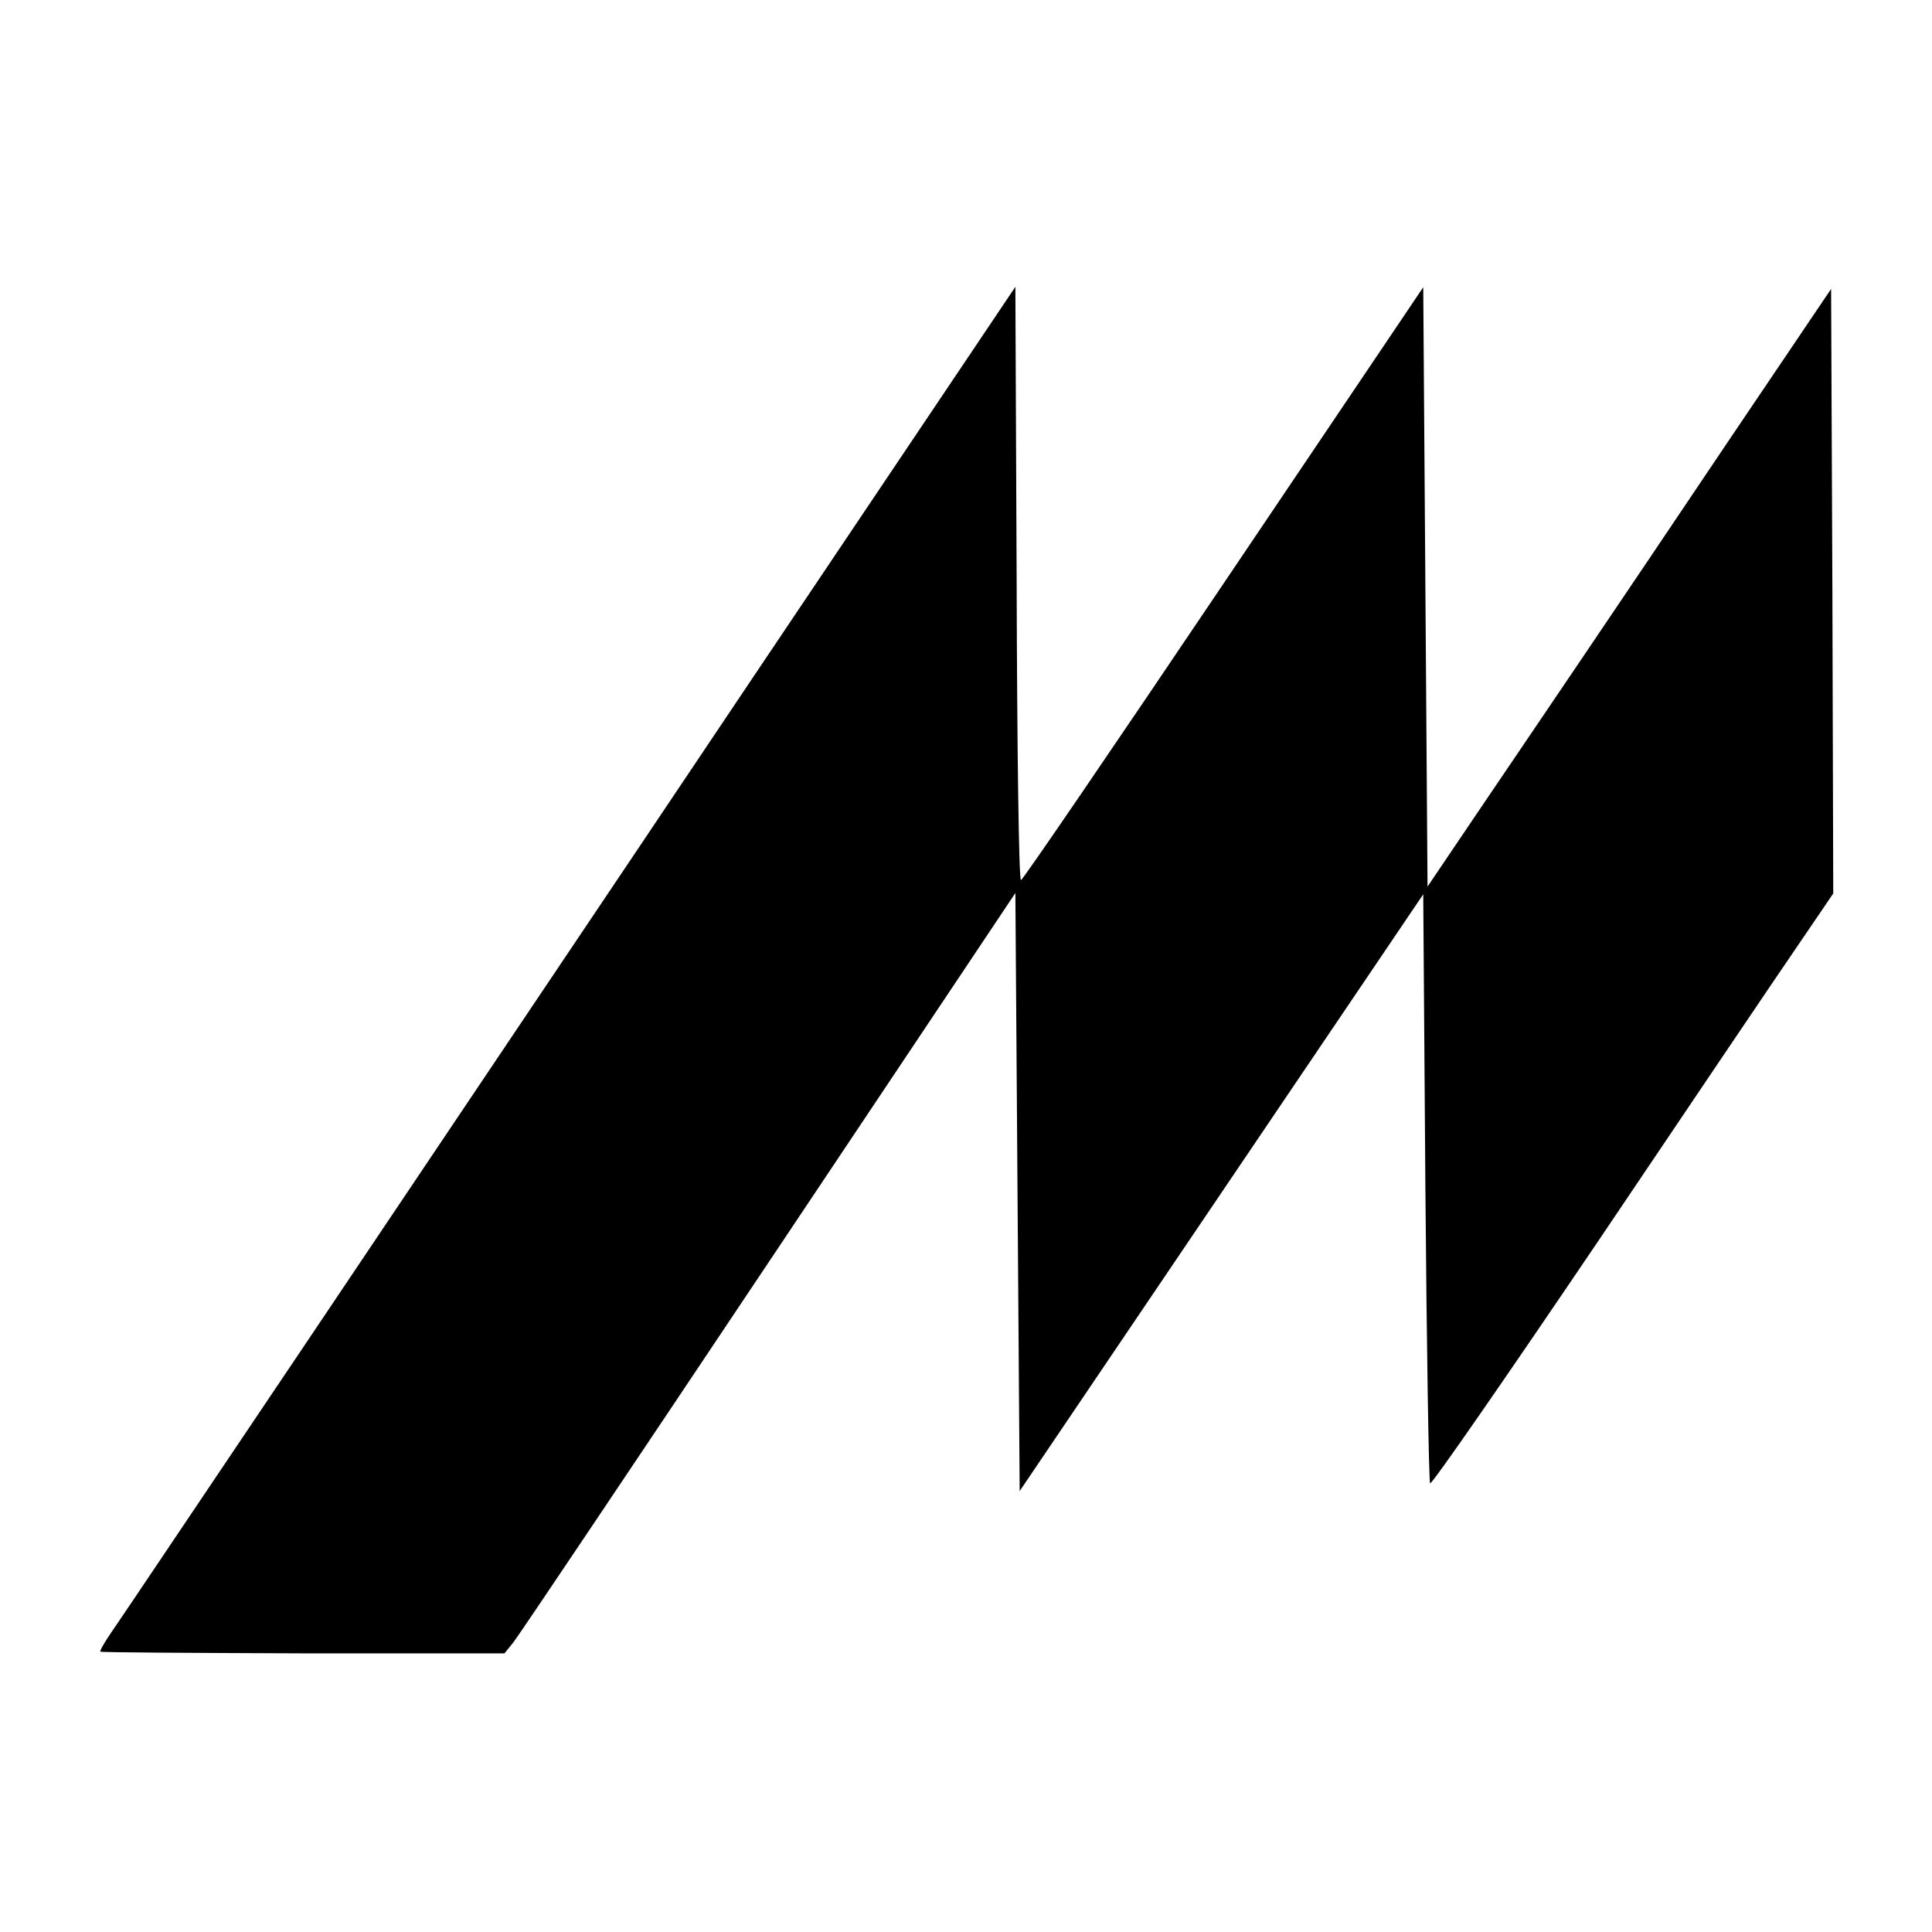 <?xml version="1.0" standalone="no"?>
<!DOCTYPE svg PUBLIC "-//W3C//DTD SVG 20010904//EN"
 "http://www.w3.org/TR/2001/REC-SVG-20010904/DTD/svg10.dtd">
<svg version="1.0" xmlns="http://www.w3.org/2000/svg"
 width="450pt" height="450pt" viewBox="0 0 450 450"
 preserveAspectRatio="xMidYMid meet">
<g transform="translate(0,450) scale(0.1,-0.1)"
fill="#000000" stroke="none">
<path d="M1755 2924 c-335 -500 -804 -1197 -1040 -1549 -237 -352 -442 -658
-457 -679 -15 -22 -26 -41 -24 -43 2 -2 214 -3 472 -4 l469 0 21 26 c12 15
279 413 595 886 l574 859 5 -697 5 -696 470 695 470 695 5 -683 c3 -375 8
-685 11 -689 4 -3 179 250 390 562 210 312 420 623 466 690 l83 122 -2 704 -3
704 -235 -348 c-129 -192 -284 -422 -345 -512 -60 -89 -166 -245 -235 -347
l-125 -185 -5 698 -5 698 -465 -690 c-256 -380 -468 -691 -472 -691 -5 0 -9
311 -10 691 l-3 691 -610 -908z"/>
</g>
</svg>
